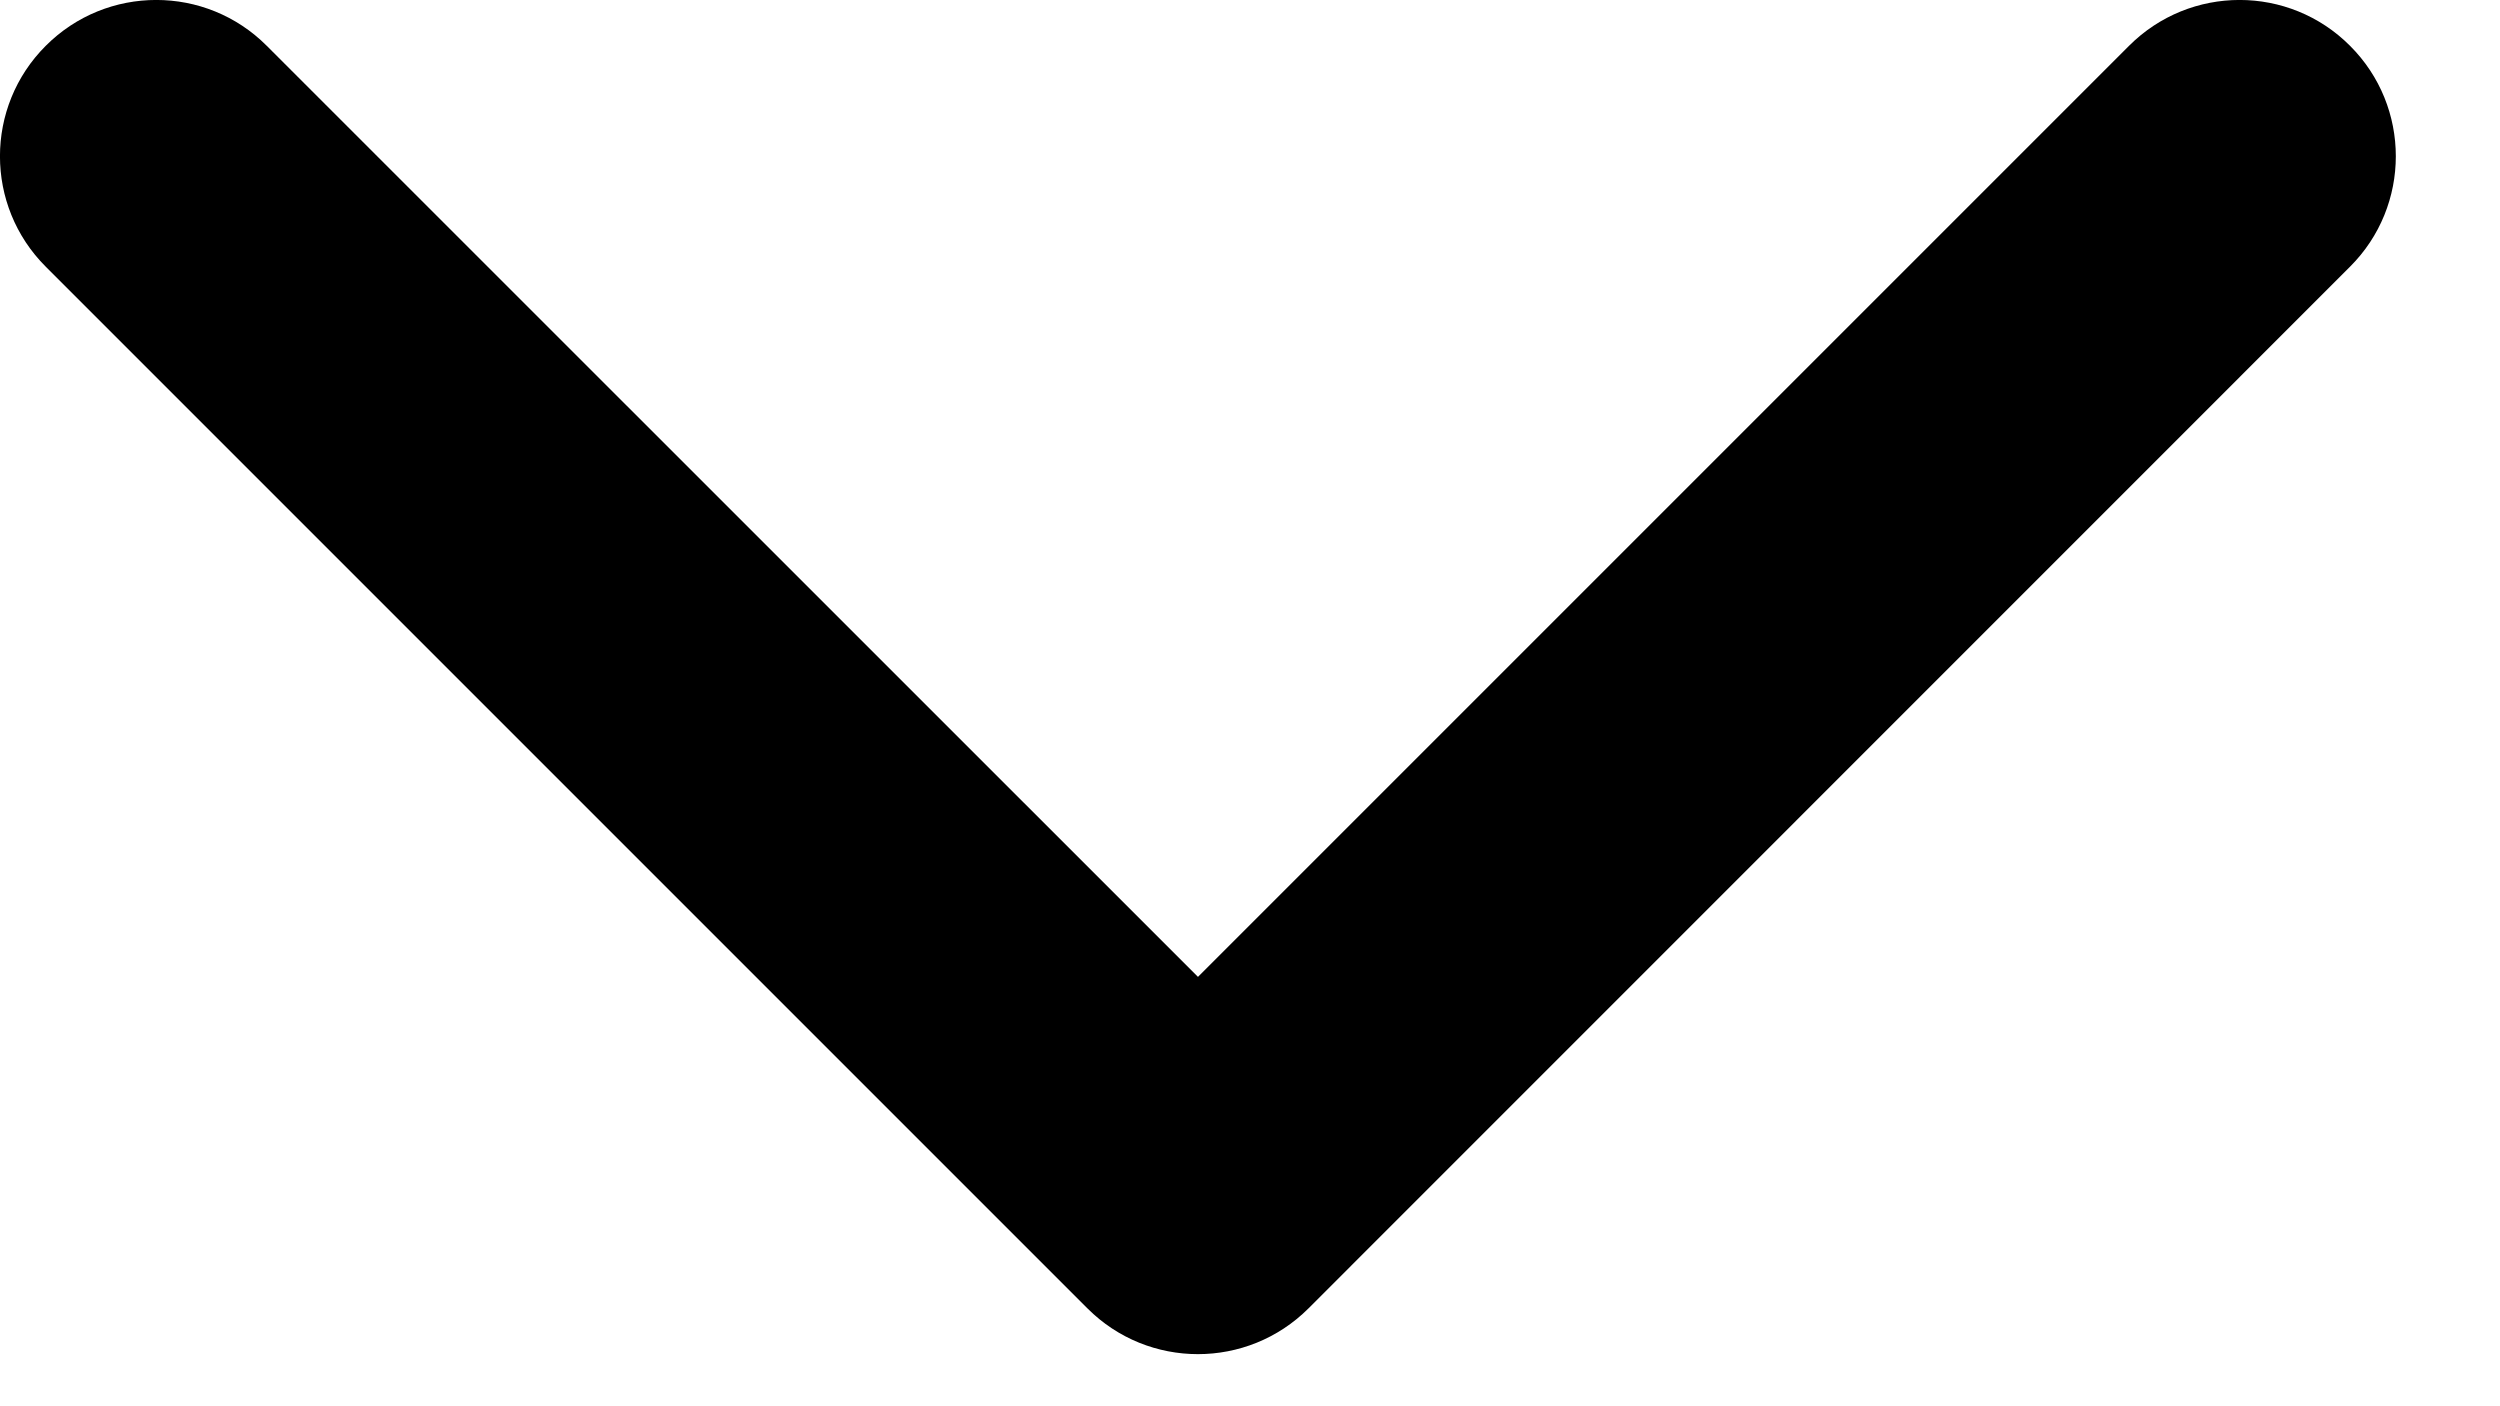 <svg width="16" height="9" viewBox="0 0 16 9" fill="none" xmlns="http://www.w3.org/2000/svg">
<path fill-rule="evenodd" clip-rule="evenodd" d="M15.04 0.293C15.431 0.683 15.431 1.317 15.04 1.707L8.374 8.374C7.983 8.764 7.35 8.764 6.96 8.374L0.293 1.707C-0.098 1.317 -0.098 0.683 0.293 0.293C0.683 -0.098 1.317 -0.098 1.707 0.293L7.667 6.252L13.626 0.293C14.017 -0.098 14.65 -0.098 15.04 0.293Z" fill="black"/>
</svg>
